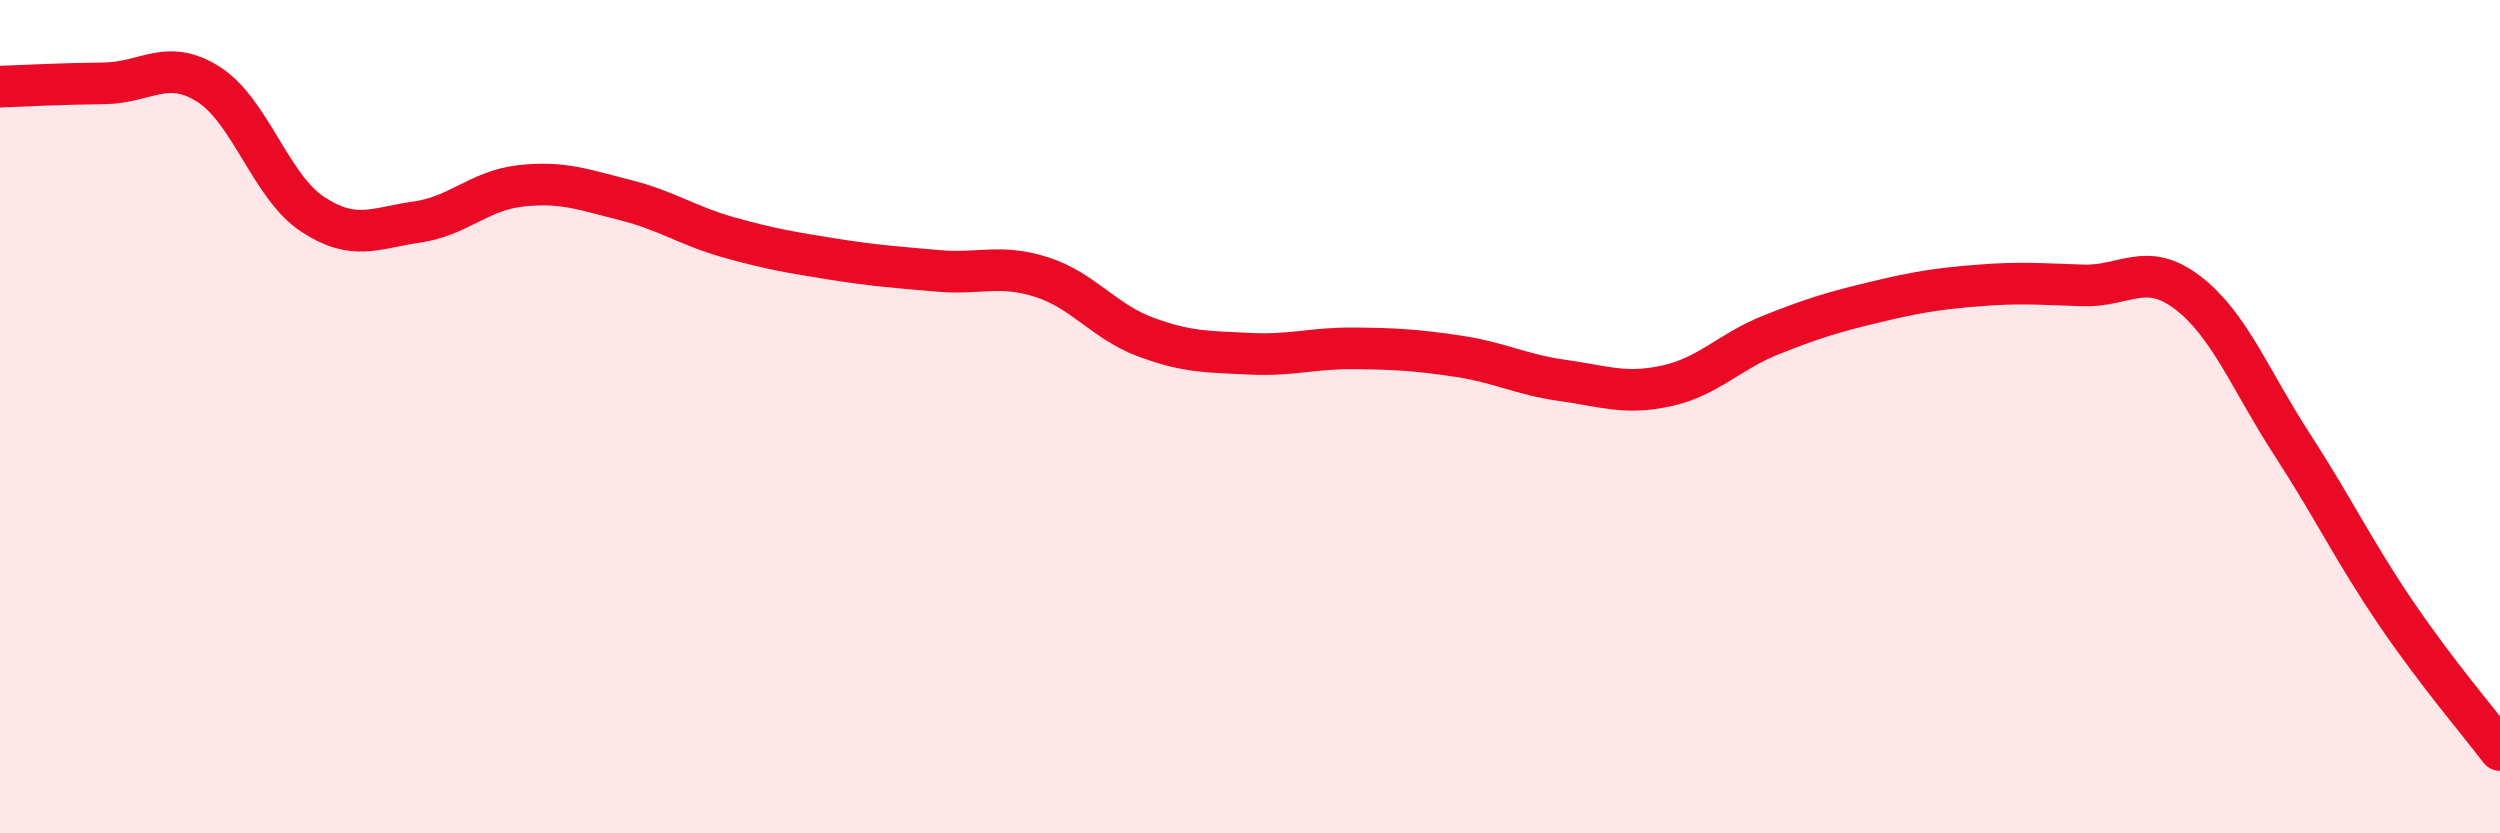 
    <svg width="60" height="20" viewBox="0 0 60 20" xmlns="http://www.w3.org/2000/svg">
      <path
        d="M 0,2.08 C 0.5,2.06 1.5,2.01 2.5,2 C 3.5,1.99 4,1.39 5,2.02 C 6,2.65 6.5,4.48 7.5,5.14 C 8.5,5.8 9,5.47 10,5.33 C 11,5.19 11.5,4.57 12.5,4.46 C 13.5,4.35 14,4.55 15,4.8 C 16,5.05 16.5,5.42 17.5,5.7 C 18.5,5.98 19,6.06 20,6.22 C 21,6.38 21.5,6.41 22.5,6.5 C 23.5,6.59 24,6.33 25,6.65 C 26,6.97 26.5,7.72 27.5,8.09 C 28.5,8.46 29,8.44 30,8.49 C 31,8.54 31.5,8.35 32.5,8.36 C 33.5,8.37 34,8.4 35,8.55 C 36,8.7 36.5,8.99 37.5,9.13 C 38.5,9.27 39,9.48 40,9.26 C 41,9.04 41.5,8.44 42.5,8.04 C 43.5,7.64 44,7.49 45,7.25 C 46,7.01 46.5,6.93 47.5,6.85 C 48.5,6.77 49,6.82 50,6.85 C 51,6.88 51.5,6.26 52.5,7.02 C 53.5,7.78 54,9.11 55,10.65 C 56,12.19 56.5,13.24 57.5,14.71 C 58.5,16.18 59.5,17.34 60,18L60 20L0 20Z"
        fill="#EB0A25"
        opacity="0.1"
        stroke-linecap="round"
        stroke-linejoin="round"
      />
      <path
        d="M 0,2.08 C 0.5,2.06 1.5,2.01 2.5,2 C 3.5,1.99 4,1.39 5,2.02 C 6,2.65 6.5,4.48 7.5,5.14 C 8.5,5.8 9,5.47 10,5.33 C 11,5.19 11.5,4.57 12.5,4.46 C 13.5,4.35 14,4.55 15,4.8 C 16,5.05 16.5,5.42 17.5,5.7 C 18.5,5.98 19,6.06 20,6.22 C 21,6.38 21.5,6.41 22.5,6.5 C 23.5,6.59 24,6.33 25,6.65 C 26,6.97 26.5,7.72 27.5,8.09 C 28.5,8.46 29,8.44 30,8.49 C 31,8.54 31.5,8.35 32.5,8.36 C 33.5,8.37 34,8.4 35,8.55 C 36,8.7 36.5,8.99 37.5,9.13 C 38.5,9.27 39,9.48 40,9.26 C 41,9.04 41.5,8.44 42.5,8.04 C 43.5,7.64 44,7.49 45,7.25 C 46,7.01 46.5,6.93 47.5,6.85 C 48.5,6.77 49,6.82 50,6.85 C 51,6.88 51.5,6.26 52.5,7.02 C 53.5,7.78 54,9.11 55,10.65 C 56,12.19 56.5,13.24 57.5,14.71 C 58.5,16.18 59.5,17.34 60,18"
        stroke="#EB0A25"
        stroke-width="1"
        fill="none"
        stroke-linecap="round"
        stroke-linejoin="round"
      />
    </svg>
  